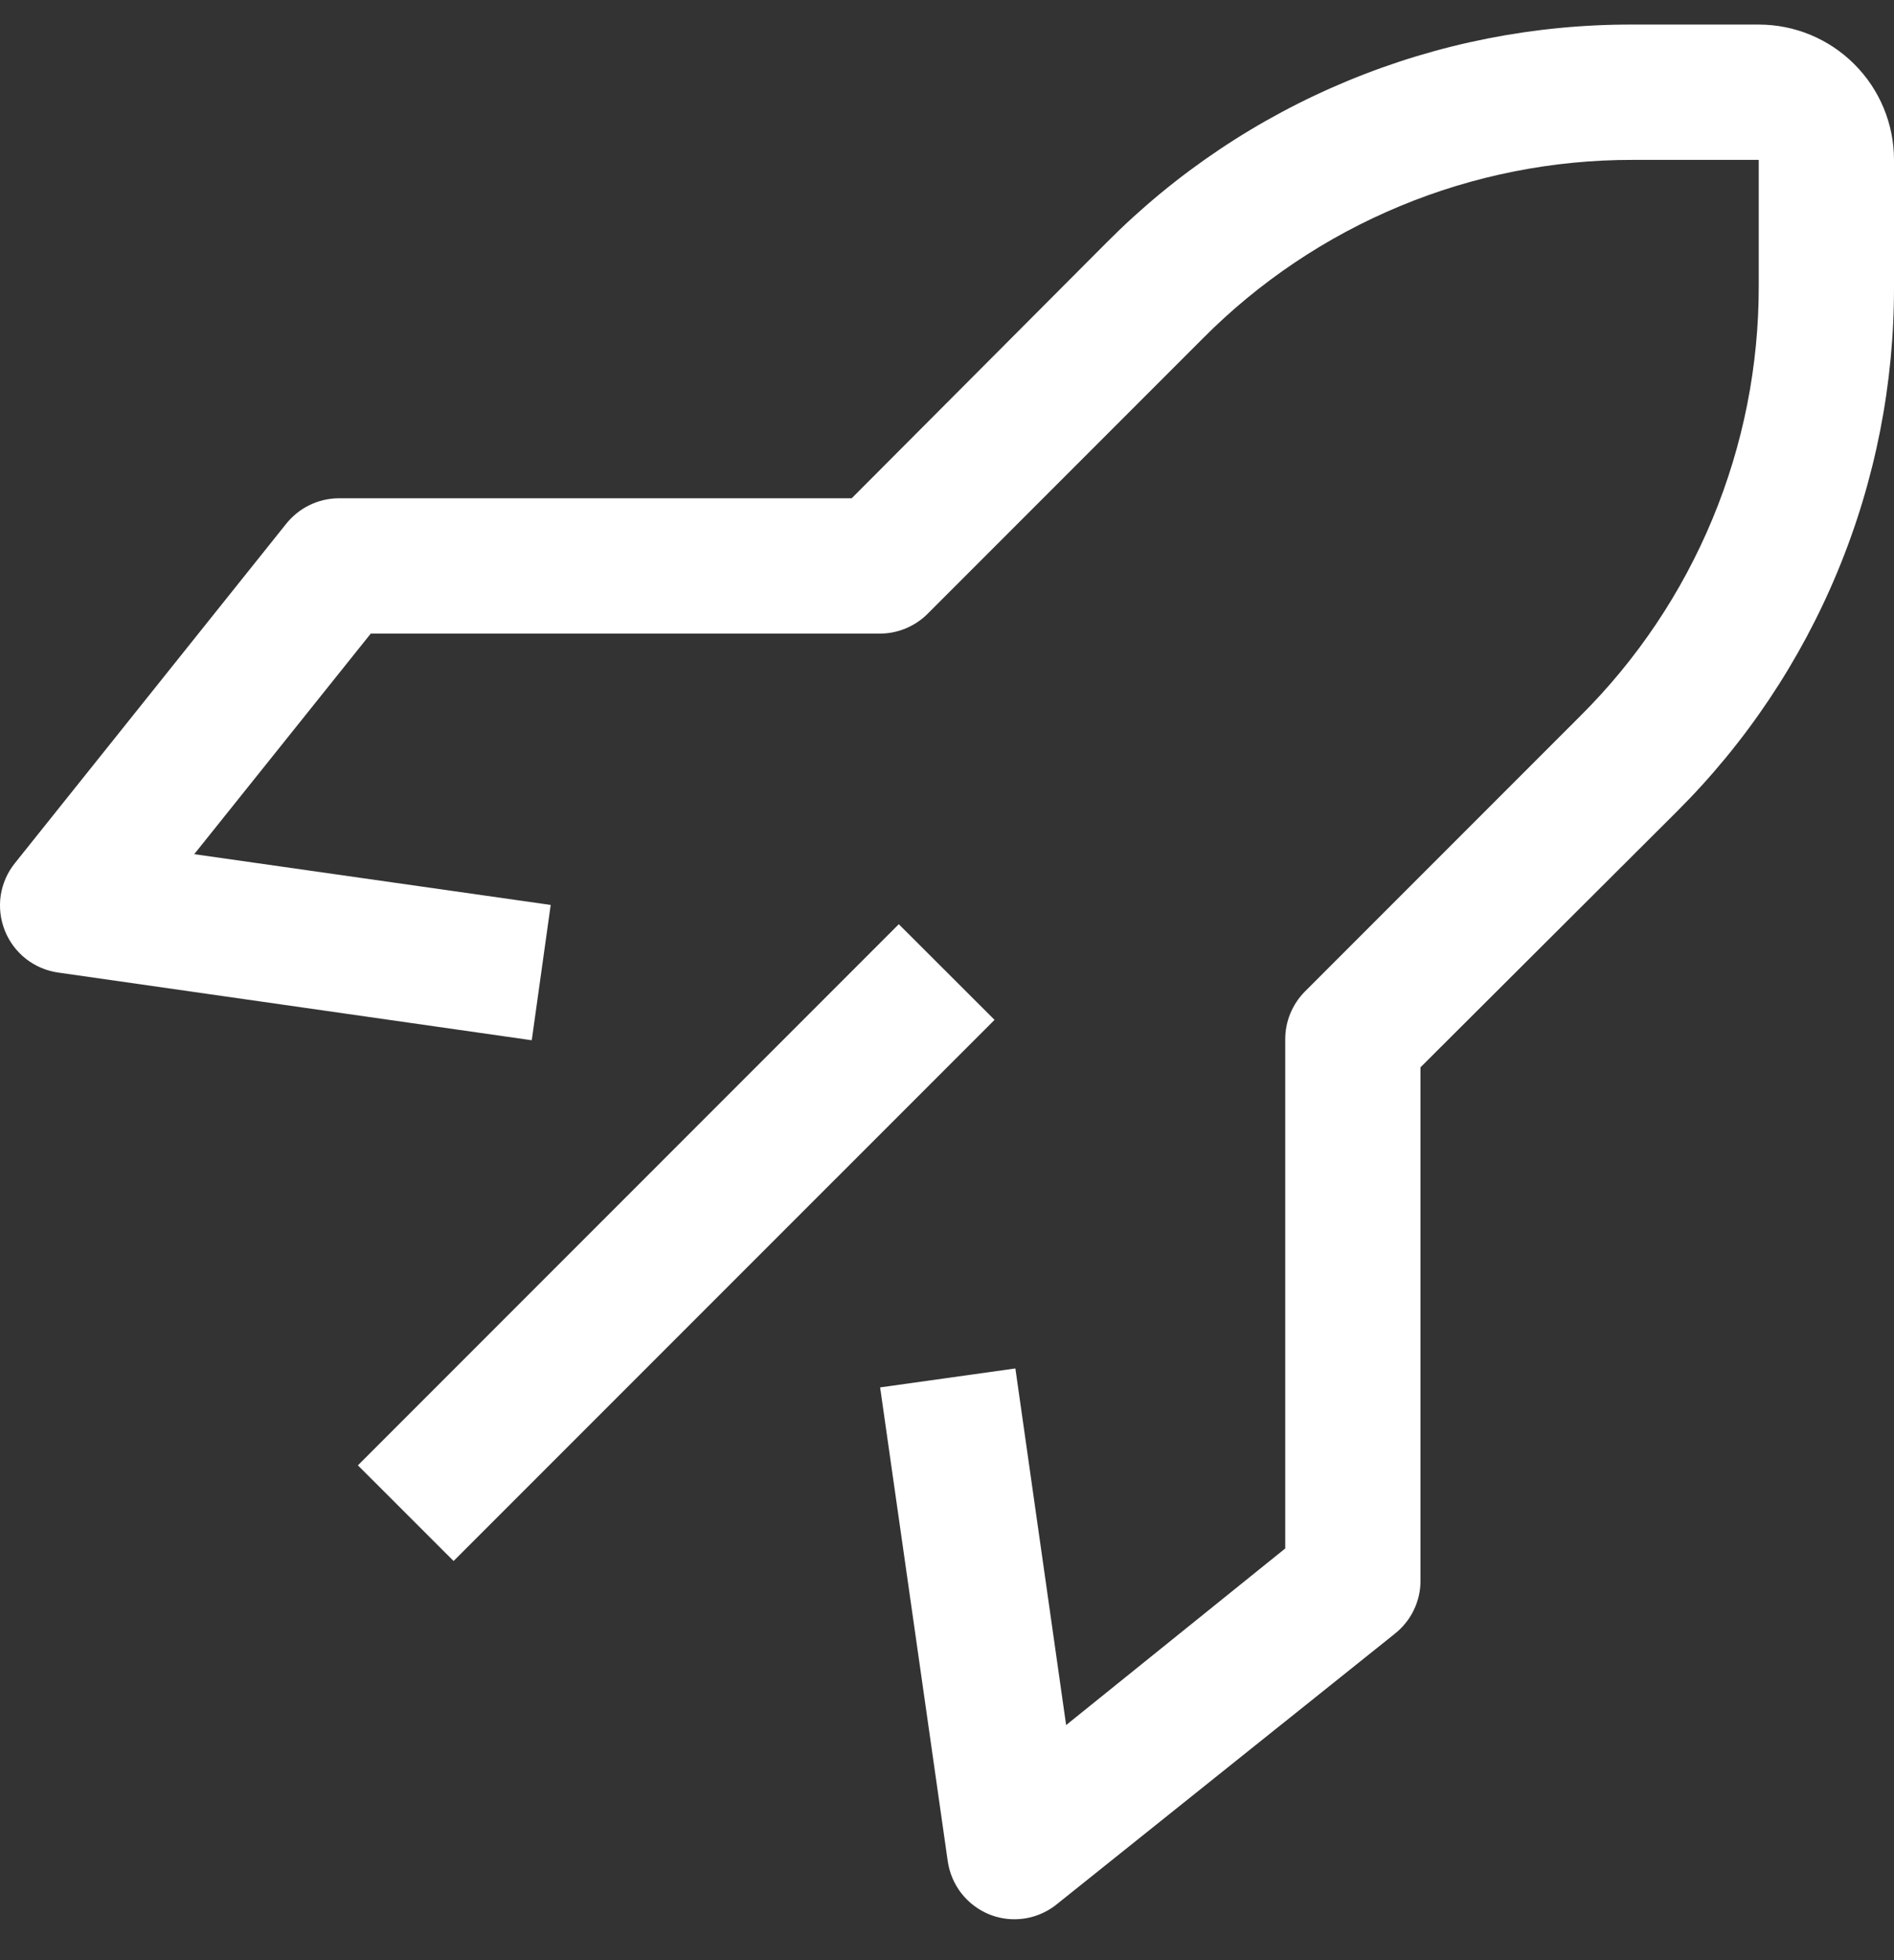 <?xml version="1.0" encoding="UTF-8"?> <svg xmlns="http://www.w3.org/2000/svg" width="29" height="30" viewBox="0 0 29 30" fill="none"><rect x="0" y="0" width="29" height="30" fill="#333333" stroke="none"/> <path d="M5.48 22.427L13.762 14.145L15.228 15.609L6.945 23.891L5.48 22.427Z" fill="white"></path> <path d="M15.537 29.374C15.405 29.375 15.275 29.35 15.153 29.302C14.984 29.234 14.835 29.123 14.722 28.979C14.609 28.835 14.537 28.664 14.511 28.483L13.476 21.234L15.547 20.944L16.324 26.402L19.679 23.699V15.911C19.678 15.774 19.704 15.639 19.756 15.513C19.808 15.387 19.884 15.272 19.98 15.175L24.195 10.96C25.063 10.098 25.752 9.071 26.221 7.941C26.691 6.81 26.931 5.598 26.929 4.374V2.447H25.002C23.778 2.445 22.566 2.685 21.435 3.155C20.305 3.624 19.278 4.313 18.416 5.181L14.2 9.397C14.104 9.493 13.989 9.568 13.863 9.62C13.737 9.672 13.601 9.698 13.465 9.697H5.677L2.974 13.073L8.432 13.85L8.142 15.921L0.892 14.885C0.712 14.86 0.541 14.787 0.397 14.675C0.253 14.562 0.142 14.413 0.074 14.243C0.006 14.072 -0.016 13.886 0.011 13.704C0.039 13.522 0.114 13.351 0.23 13.208L4.372 8.029C4.468 7.906 4.59 7.805 4.73 7.735C4.87 7.665 5.024 7.628 5.18 7.626H13.041L16.945 3.711C18 2.649 19.256 1.808 20.639 1.236C22.023 0.663 23.505 0.371 25.002 0.376H26.929C27.478 0.376 28.005 0.594 28.393 0.983C28.782 1.371 29 1.898 29 2.447V4.374C29.005 5.871 28.713 7.354 28.14 8.737C27.568 10.12 26.727 11.376 25.665 12.431L21.75 16.335V24.196C21.75 24.352 21.714 24.505 21.646 24.645C21.578 24.785 21.479 24.907 21.357 25.004L16.179 29.146C15.996 29.293 15.77 29.373 15.537 29.374Z" fill="white"></path> </svg> 